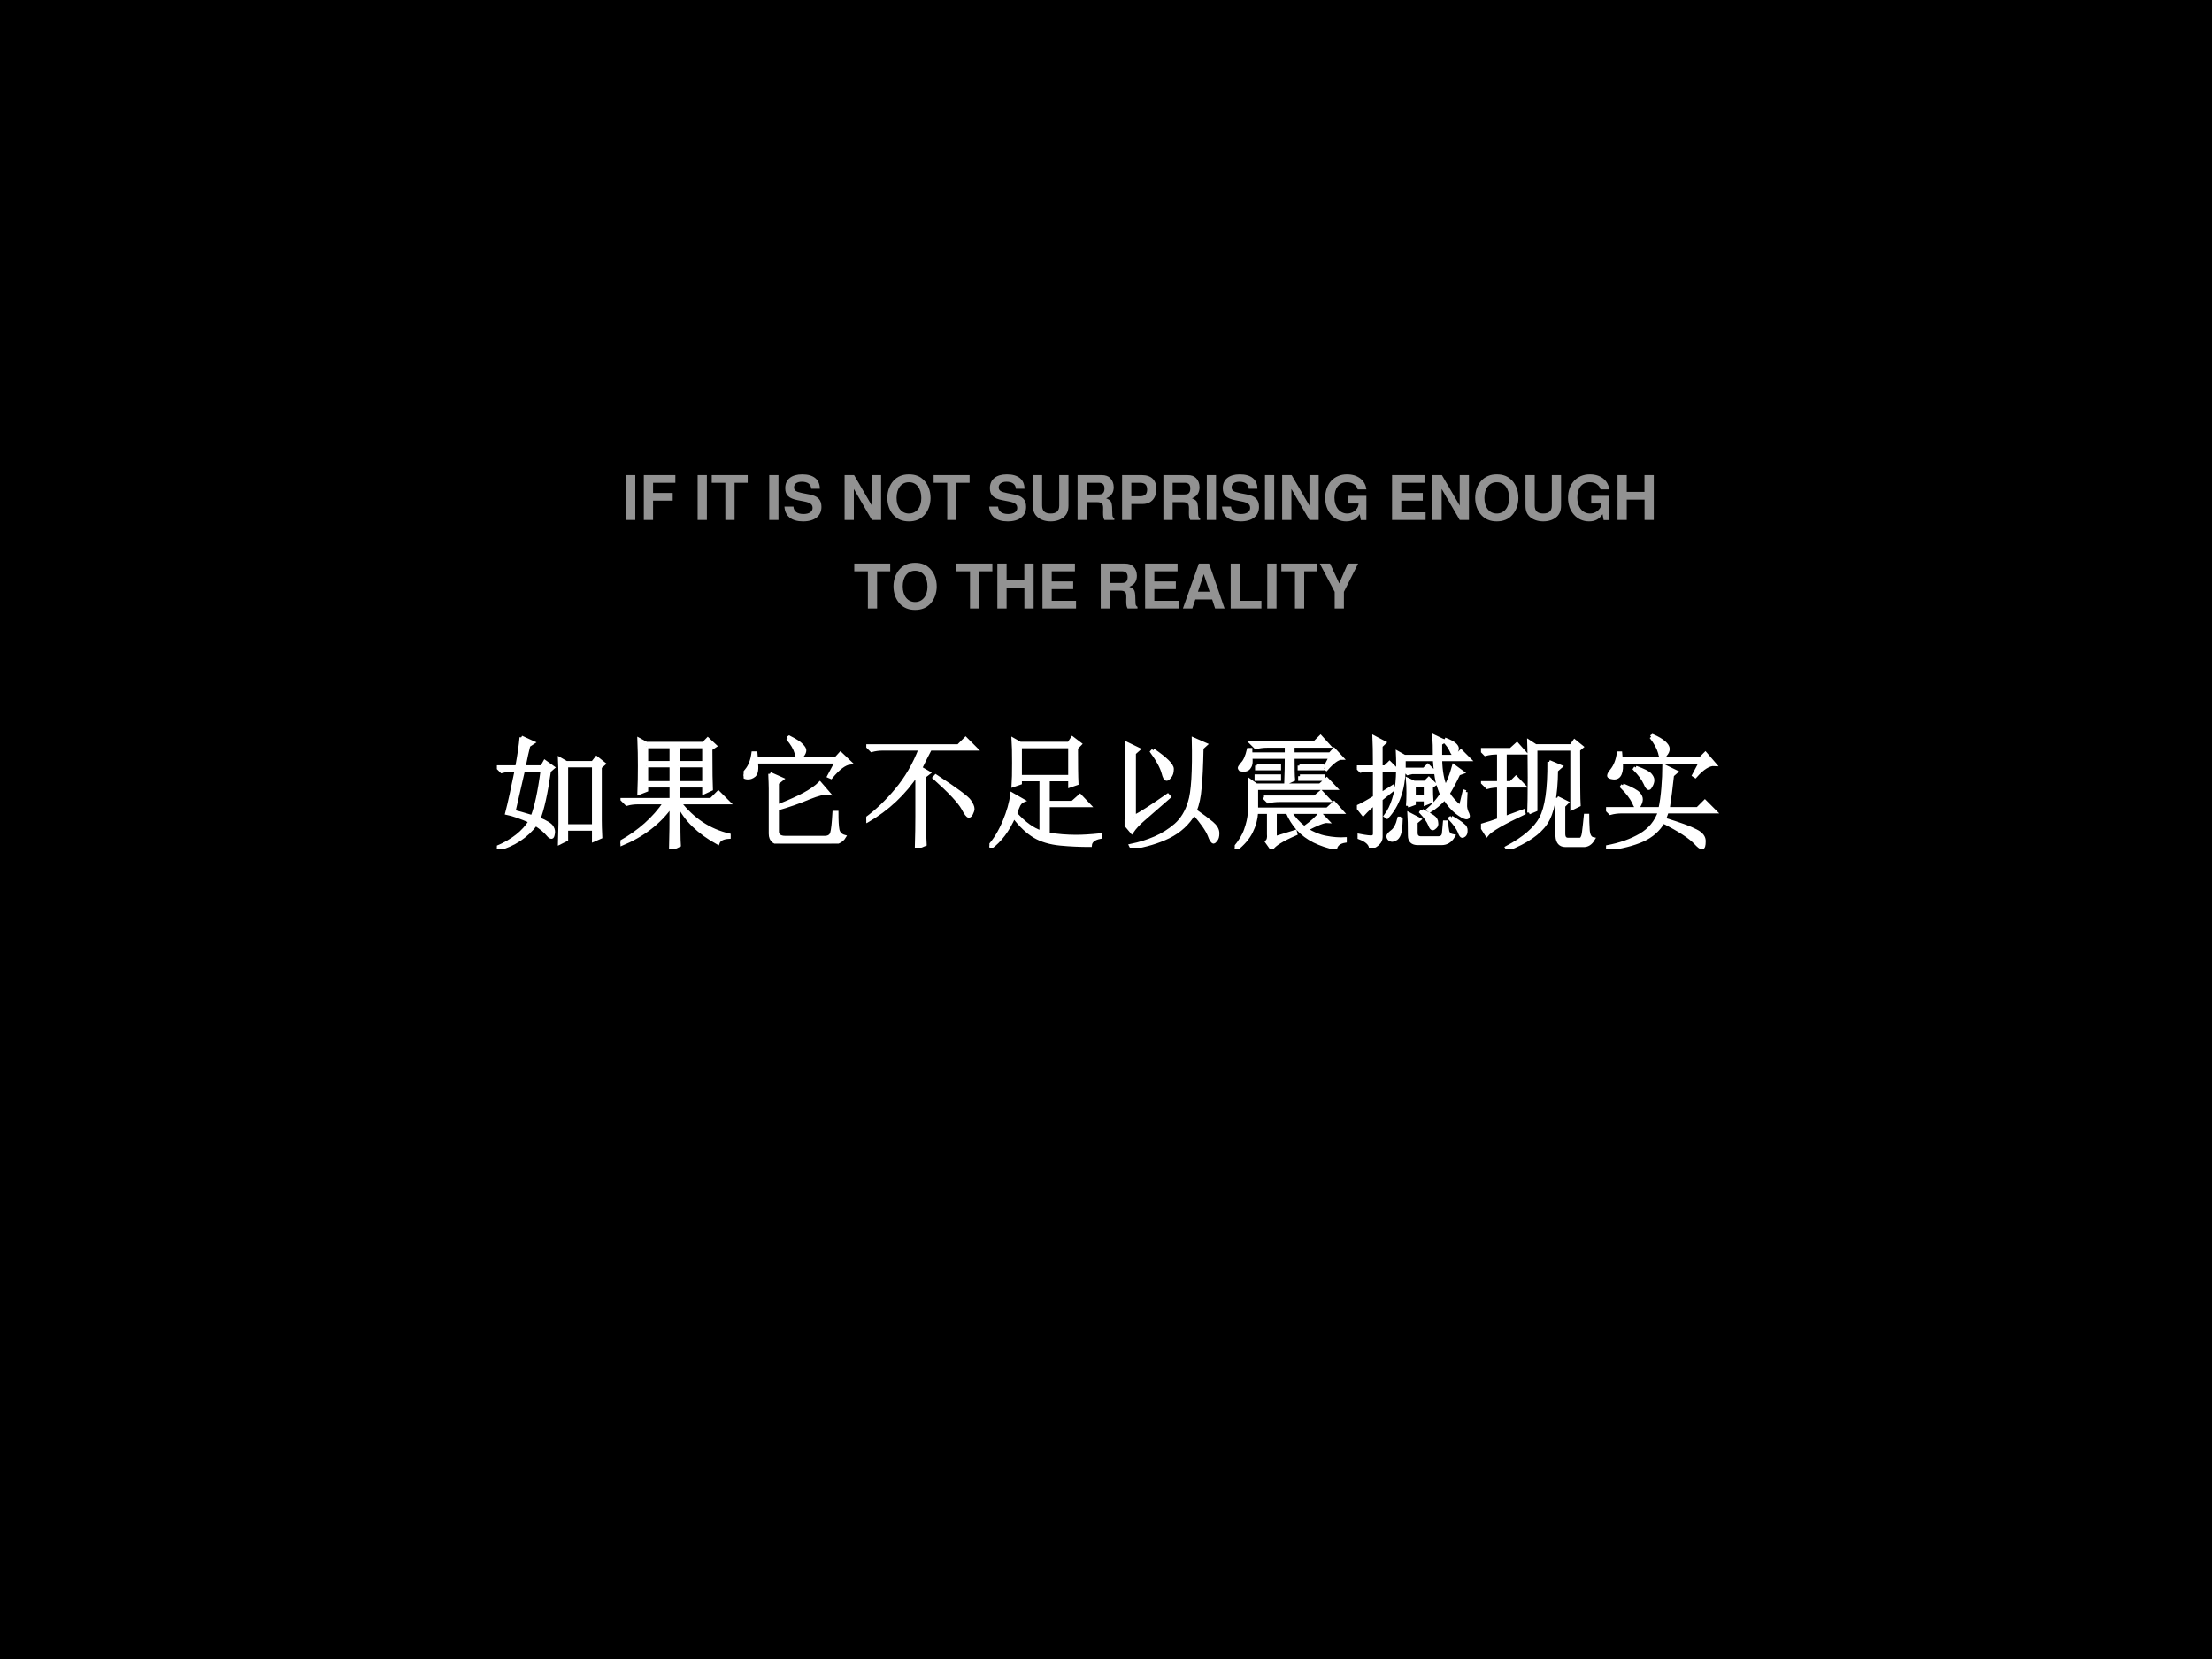 <?xml version="1.0" encoding="UTF-8" standalone="no"?>
<!DOCTYPE svg PUBLIC "-//W3C//DTD SVG 1.1//EN" "http://www.w3.org/Graphics/SVG/1.1/DTD/svg11.dtd">
<svg xmlns="http://www.w3.org/2000/svg" xmlns:xlink="http://www.w3.org/1999/xlink" version="1.1" width="720pt" height="540pt" viewBox="0 0 720 540">
<rect x="0" y="0" width="720" height="540" fill="#333333" stroke="none"/>
<g enable-background="new">
<g>
<g id="Layer-1" data-name="Artifact">
<clipPath id="cp6">
<path transform="matrix(1,0,0,-1,0,540)" d="M 0 0 L 720 0 L 720 540 L 0 540 Z " fill-rule="evenodd"/>
</clipPath>
<g clip-path="url(#cp6)">
<path transform="matrix(1,0,0,-1,0,540)" d="M 0 0 L 720 0 L 720 540 L 0 540 Z " fill-rule="evenodd"/>
</g>
</g>
<g id="Layer-1" data-name="Span">
<clipPath id="cp7">
<path transform="matrix(1,0,0,-1,0,540)" d="M 0 0 L 720 0 L 720 540 L 0 540 Z " fill-rule="evenodd"/>
</clipPath>
<g clip-path="url(#cp7)">
<symbol id="font_8_2a">
<path d="M .15 .729 L 0 .729 L 0 0 L .15 0 L .15 .729 Z "/>
</symbol>
<symbol id="font_8_27">
<path d="M .15 .314 L .469 .314 L .469 .439 L .15 .439 L .15 .604 L .512 .604 L .512 .729 L 0 .729 L 0 0 L .15 0 L .15 .314 Z "/>
</symbol>
<symbol id="font_8_1">
<path d="M -2147483500 -2147483500 Z "/>
</symbol>
<symbol id="font_8_35">
<path d="M .371 .604 L .584 .604 L .584 .729 L 0 .729 L 0 .604 L .221 .604 L .221 0 L .371 0 L .371 .604 Z "/>
</symbol>
<symbol id="font_8_34">
<path d="M .575 .53 C .574 .681 .473 .764 .289 .764 C .114 .764 .013 .682 .013 .54 C .013 .427 .07 .372 .218 .344 L .32 .324 C .42 .305 .457 .277 .457 .218 C .457 .157 .401 .12 .31 .12 C .208 .12 .151 .163 .146 .241 L 0 .241 C .009 .085 .116 0 .302 0 C .49 0 .601 .087 .601 .236 C .601 .351 .543 .411 .408 .437 L .294 .459 C .187 .48 .156 .501 .156 .554 C .156 .609 .204 .644 .282 .644 C .377 .644 .43 .604 .435 .53 L .575 .53 Z "/>
</symbol>
<symbol id="font_8_2f">
<path d="M .443 0 L .593 0 L .593 .729 L .443 .729 L .443 .233 L .154 .729 L 0 .729 L 0 0 L .15 0 L .15 .504 L .443 0 Z "/>
</symbol>
<symbol id="font_8_30">
<path d="M .35 .764 C .248 .764 .164 .73 .102 .663 C .037 .593 0 .491 0 .382 C 0 .273 .037 .17 .102 .101 C .165 .033 .247 0 .351 0 C .455 0 .537 .033 .6 .101 C .663 .168 .702 .274 .702 .377 C .702 .491 .665 .594 .6 .663 C .536 .732 .456 .764 .35 .764 M .351 .636 C .474 .636 .552 .536 .552 .378 C .552 .228 .471 .128 .351 .128 C .229 .128 .15 .228 .15 .382 C .15 .536 .229 .636 .351 .636 Z "/>
</symbol>
<symbol id="font_8_36">
<path d="M .428 .752 L .428 .258 C .428 .17 .383 .128 .289 .128 C .195 .128 .15 .17 .15 .258 L .15 .752 L 0 .752 L 0 .258 C 0 .176 .022 .118 .071 .074 C .124 .026 .201 0 .289 0 C .377 0 .454 .026 .507 .074 C .556 .118 .578 .176 .578 .258 L .578 .752 L .428 .752 Z "/>
</symbol>
<symbol id="font_8_33">
<path d="M .15 .289 L .322 .289 C .387 .289 .415 .263 .415 .203 L .415 .173 C .414 .154 .414 .136 .414 .125 C .414 .056 .418 .035 .436 0 L .597 0 L .597 .027 C .574 .04 .565 .055 .565 .087 C .561 .302 .557 .312 .464 .352 C .546 .384 .587 .443 .587 .532 C .587 .59 .567 .643 .532 .679 C .499 .713 .453 .729 .391 .729 L 0 .729 L 0 0 L .15 0 L .15 .289 M .15 .414 L .15 .604 L .331 .604 C .374 .604 .391 .6 .41 .585 C .428 .57 .437 .545 .437 .511 C .437 .476 .428 .448 .41 .433 C .393 .419 .374 .414 .331 .414 L .15 .414 Z "/>
</symbol>
<symbol id="font_8_31">
<path d="M .15 .26 L .337 .26 C .471 .26 .557 .355 .557 .503 C .557 .649 .474 .729 .322 .729 L 0 .729 L 0 0 L .15 0 L .15 .26 M .15 .385 L .15 .604 L .29 .604 C .37 .604 .407 .569 .407 .495 C .407 .42 .37 .385 .29 .385 L .15 .385 Z "/>
</symbol>
<symbol id="font_8_28">
<path d="M .669 .415 L .377 .415 L .377 .29 L .543 .29 C .539 .249 .529 .224 .507 .198 C .471 .154 .415 .128 .358 .128 C .236 .128 .15 .234 .15 .384 C .15 .541 .226 .636 .354 .636 C .406 .636 .45 .621 .483 .592 C .504 .574 .515 .557 .528 .519 L .669 .519 C .651 .67 .529 .764 .353 .764 C .143 .764 0 .609 0 .382 C 0 .161 .144 0 .341 0 C .439 0 .505 .035 .561 .117 L .579 .021 L .669 .021 L .669 .415 Z "/>
</symbol>
<symbol id="font_8_26">
<path d="M .15 .314 L .499 .314 L .499 .439 L .15 .439 L .15 .604 L .527 .604 L .527 .729 L 0 .729 L 0 0 L .545 0 L .545 .125 L .15 .125 L .15 .314 Z "/>
</symbol>
<symbol id="font_8_29">
<path d="M .439 .331 L .439 0 L .589 0 L .589 .729 L .438 .729 L .438 .456 L .15 .456 L .15 .729 L 0 .729 L 0 0 L .15 0 L .15 .331 L .439 .331 Z "/>
</symbol>
<use xlink:href="#font_8_2a" transform="matrix(20.04,0,0,-20.04,203.773,169.25)" fill="#929292"/>
<use xlink:href="#font_8_27" transform="matrix(20.04,0,0,-20.04,209.564,169.25)" fill="#929292"/>
<use xlink:href="#font_8_1" transform="matrix(20.04,0,0,-20.04,43035570000,-43035570000)" fill="#929292"/>
<use xlink:href="#font_8_2a" transform="matrix(20.04,0,0,-20.04,227.079,169.25)" fill="#929292"/>
<use xlink:href="#font_8_35" transform="matrix(20.04,0,0,-20.04,231.668,169.25)" fill="#929292"/>
<use xlink:href="#font_8_1" transform="matrix(20.04,0,0,-20.04,43035570000,-43035570000)" fill="#929292"/>
<use xlink:href="#font_8_2a" transform="matrix(20.04,0,0,-20.04,250.386,169.25)" fill="#929292"/>
<use xlink:href="#font_8_34" transform="matrix(20.04,0,0,-20.04,255.335,169.711)" fill="#929292"/>
<use xlink:href="#font_8_1" transform="matrix(20.04,0,0,-20.04,43035570000,-43035570000)" fill="#929292"/>
<use xlink:href="#font_8_2f" transform="matrix(20.04,0,0,-20.04,274.915,169.25)" fill="#929292"/>
<use xlink:href="#font_8_30" transform="matrix(20.04,0,0,-20.04,288.822,169.711)" fill="#929292"/>
<use xlink:href="#font_8_35" transform="matrix(20.04,0,0,-20.04,303.892,169.25)" fill="#929292"/>
<use xlink:href="#font_8_1" transform="matrix(20.04,0,0,-20.04,43035570000,-43035570000)" fill="#929292"/>
<use xlink:href="#font_8_34" transform="matrix(20.04,0,0,-20.04,321.948,169.711)" fill="#929292"/>
<use xlink:href="#font_8_36" transform="matrix(20.04,0,0,-20.04,336.197,169.711)" fill="#929292"/>
<use xlink:href="#font_8_33" transform="matrix(20.04,0,0,-20.04,350.746,169.25)" fill="#929292"/>
<use xlink:href="#font_8_31" transform="matrix(20.04,0,0,-20.04,365.235,169.25)" fill="#929292"/>
<use xlink:href="#font_8_33" transform="matrix(20.04,0,0,-20.04,378.682,169.25)" fill="#929292"/>
<use xlink:href="#font_8_2a" transform="matrix(20.04,0,0,-20.04,392.81,169.25)" fill="#929292"/>
<use xlink:href="#font_8_34" transform="matrix(20.04,0,0,-20.04,397.76,169.711)" fill="#929292"/>
<use xlink:href="#font_8_2a" transform="matrix(20.04,0,0,-20.04,411.748,169.25)" fill="#929292"/>
<use xlink:href="#font_8_2f" transform="matrix(20.04,0,0,-20.04,417.339,169.25)" fill="#929292"/>
<use xlink:href="#font_8_28" transform="matrix(20.04,0,0,-20.04,431.347,169.711)" fill="#929292"/>
<use xlink:href="#font_8_1" transform="matrix(20.04,0,0,-20.04,43035570000,-43035570000)" fill="#929292"/>
<use xlink:href="#font_8_26" transform="matrix(20.04,0,0,-20.04,453.11,169.25)" fill="#929292"/>
<use xlink:href="#font_8_2f" transform="matrix(20.04,0,0,-20.04,466.256,169.25)" fill="#929292"/>
<use xlink:href="#font_8_30" transform="matrix(20.04,0,0,-20.04,480.164,169.711)" fill="#929292"/>
<use xlink:href="#font_8_36" transform="matrix(20.04,0,0,-20.04,496.537,169.711)" fill="#929292"/>
<use xlink:href="#font_8_28" transform="matrix(20.04,0,0,-20.04,510.384,169.711)" fill="#929292"/>
<use xlink:href="#font_8_29" transform="matrix(20.04,0,0,-20.04,526.496,169.25)" fill="#929292"/>
<use xlink:href="#font_8_1" transform="matrix(20.04,0,0,-20.04,43035570000,-43035570000)" fill="#929292"/>
<use xlink:href="#font_8_1" transform="matrix(20.04,0,0,-20.04,43035570000,-43035570000)" fill="#929292"/>
<use xlink:href="#font_8_1" transform="matrix(20.04,0,0,-20.04,43035570000,-43035570000)" fill="#929292"/>
<use xlink:href="#font_8_1" transform="matrix(20.04,0,0,-20.04,43035570000,-43035570000)" fill="#929292"/>
<use xlink:href="#font_8_1" transform="matrix(20.04,0,0,-20.04,43035570000,-43035570000)" fill="#929292"/>
<use xlink:href="#font_8_1" transform="matrix(20.04,0,0,-20.04,43035570000,-43035570000)" fill="#929292"/>
</g>
</g>
<g id="Layer-1" data-name="Span">
<clipPath id="cp9">
<path transform="matrix(1,0,0,-1,0,540)" d="M 0 0 L 720 0 L 720 540 L 0 540 Z " fill-rule="evenodd"/>
</clipPath>
<g clip-path="url(#cp9)">
<symbol id="font_8_22">
<path d="M .475 .147 L .523 0 L .677 0 L .425 .729 L .259 .729 L 0 0 L .153 0 L .202 .147 L .475 .147 M .434 .272 L .244 .272 L .339 .557 L .434 .272 Z "/>
</symbol>
<symbol id="font_8_2d">
<path d="M .15 .729 L 0 .729 L 0 0 L .499 0 L .499 .125 L .15 .125 L .15 .729 Z "/>
</symbol>
<symbol id="font_8_3a">
<path d="M .392 .27 L .623 .729 L .455 .729 L .316 .407 L .167 .729 L 0 .729 L .242 .27 L .242 0 L .392 0 L .392 .27 Z "/>
</symbol>
<use xlink:href="#font_8_35" transform="matrix(20.04,0,0,-20.04,278.061,198.05)" fill="#929292"/>
<use xlink:href="#font_8_30" transform="matrix(20.04,0,0,-20.04,290.826,198.511)" fill="#929292"/>
<use xlink:href="#font_8_1" transform="matrix(20.04,0,0,-20.04,43035570000,-43035570000)" fill="#929292"/>
<use xlink:href="#font_8_35" transform="matrix(20.04,0,0,-20.04,311.307,198.05)" fill="#929292"/>
<use xlink:href="#font_8_29" transform="matrix(20.04,0,0,-20.04,324.634,198.05)" fill="#929292"/>
<use xlink:href="#font_8_26" transform="matrix(20.04,0,0,-20.04,339.323,198.05)" fill="#929292"/>
<use xlink:href="#font_8_1" transform="matrix(20.04,0,0,-20.04,43035570000,-43035570000)" fill="#929292"/>
<use xlink:href="#font_8_33" transform="matrix(20.04,0,0,-20.04,358.281,198.05)" fill="#929292"/>
<use xlink:href="#font_8_26" transform="matrix(20.04,0,0,-20.04,372.729,198.05)" fill="#929292"/>
<use xlink:href="#font_8_22" transform="matrix(20.04,0,0,-20.04,385.034,198.05)" fill="#929292"/>
<use xlink:href="#font_8_2d" transform="matrix(20.04,0,0,-20.04,400.585,198.05)" fill="#929292"/>
<use xlink:href="#font_8_2a" transform="matrix(20.04,0,0,-20.04,412.489,198.05)" fill="#929292"/>
<use xlink:href="#font_8_35" transform="matrix(20.04,0,0,-20.04,417.078,198.05)" fill="#929292"/>
<use xlink:href="#font_8_3a" transform="matrix(20.04,0,0,-20.04,429.583,198.05)" fill="#929292"/>
</g>
</g>
<g id="Layer-1" data-name="Span">
<clipPath id="cp10">
<path transform="matrix(1,0,0,-1,0,540)" d="M 0 0 L 720 0 L 720 540 L 0 540 Z " fill-rule="evenodd"/>
</clipPath>
<g clip-path="url(#cp10)">
<symbol id="font_b_fb2">
<path d="M .84 .234 C .84 .203 .841 .158 .844 .098 L .789 .074 L .789 .164 L .566 .164 L .566 .078 L .512 .051 C .514 .129 .516 .181 .516 .207 L .516 .59 C .516 .637 .514 .685 .512 .734 L .566 .703 L .781 .703 L .812 .742 L .871 .695 L .84 .668 L .84 .234 M .566 .68 L .566 .188 L .789 .188 L .789 .68 L .566 .68 M .199 .91 L .293 .867 L .258 .844 C .247 .802 .234 .743 .219 .668 L .367 .668 L .391 .711 L .457 .664 L .426 .637 C .4 .454 .371 .324 .34 .246 C .402 .22 .439 .197 .449 .176 C .46 .158 .462 .139 .457 .121 C .454 .105 .451 .098 .445 .098 C .438 .098 .428 .104 .418 .117 C .397 .143 .363 .172 .316 .203 C .241 .104 .138 .036 .008 0 L 0 .012 C .128 .066 .219 .138 .273 .227 C .195 .26 .132 .283 .082 .293 C .103 .374 .129 .491 .16 .645 L .133 .645 C .099 .645 .068 .641 .039 .633 L .004 .668 L .164 .668 C .182 .767 .194 .848 .199 .91 M .137 .305 C .163 .299 .214 .285 .289 .262 C .32 .34 .348 .467 .371 .645 L .215 .645 C .197 .564 .171 .451 .137 .305 Z "/>
</symbol>
<symbol id="font_b_1dcc">
<path d="M .211 .836 L .211 .703 L .414 .703 L .414 .836 L .211 .836 M .473 .836 L .473 .703 L .68 .703 L .68 .836 L .473 .836 M .211 .68 L .211 .539 L .414 .539 L .414 .68 L .211 .68 M .473 .68 L .473 .539 L .68 .539 L .68 .68 L .473 .68 M .152 .457 C .155 .53 .156 .603 .156 .676 C .156 .749 .155 .82 .152 .891 L .211 .859 L .676 .859 L .711 .895 L .77 .84 L .734 .816 C .734 .634 .736 .525 .738 .488 L .68 .461 L .68 .516 L .473 .516 L .473 .402 L .738 .402 L .797 .461 L .879 .379 L .48 .379 C .59 .238 .724 .15 .883 .113 L .883 .098 C .833 .095 .803 .079 .793 .051 C .637 .137 .53 .241 .473 .363 C .473 .181 .474 .07 .477 .031 L .41 0 C .413 .102 .414 .22 .414 .355 C .318 .217 .181 .112 .004 .039 L 0 .055 C .154 .141 .275 .249 .363 .379 L .145 .379 C .111 .379 .079 .375 .051 .367 L .016 .402 L .414 .402 L .414 .516 L .211 .516 L .211 .48 L .152 .457 Z "/>
</symbol>
<symbol id="font_b_11b3">
<path d="M .215 .569 L .312 .526 L .273 .495 L .273 .303 C .372 .342 .448 .376 .5 .405 C .552 .434 .592 .462 .621 .491 L .688 .413 C .661 .418 .609 .405 .531 .374 C .451 .34 .365 .31 .273 .284 L .273 .104 C .271 .068 .293 .049 .34 .049 L .66 .049 C .691 .049 .711 .061 .719 .085 C .727 .111 .733 .167 .738 .253 L .758 .253 C .758 .19 .76 .143 .766 .112 C .773 .083 .792 .065 .82 .057 C .797 .018 .753 0 .688 .003 L .32 .003 C .253 0 .219 .026 .219 .081 L .219 .448 C .219 .479 .217 .52 .215 .569 M .359 .858 L .371 .866 C .423 .84 .457 .818 .473 .799 C .488 .784 .496 .771 .496 .76 C .496 .747 .49 .733 .477 .717 C .466 .704 .458 .698 .453 .698 C .443 .698 .435 .711 .43 .737 C .419 .776 .396 .816 .359 .858 M .695 .549 L .758 .667 L .102 .667 C .109 .609 .104 .573 .086 .557 C .068 .542 .048 .535 .027 .538 C .009 .54 0 .547 0 .557 C 0 .565 .008 .578 .023 .596 C .052 .63 .07 .677 .078 .737 L .098 .737 L .102 .69 L .75 .69 L .789 .733 L .867 .659 C .823 .654 .771 .615 .711 .542 L .695 .549 Z "/>
</symbol>
<symbol id="font_b_43d">
<path d="M .473 .582 L .473 .207 C .473 .129 .474 .069 .477 .027 L .41 0 C .413 .099 .414 .185 .414 .258 L .414 .602 C .31 .443 .174 .315 .008 .219 L 0 .234 C .086 .297 .168 .375 .246 .469 C .327 .565 .392 .677 .441 .805 L .137 .805 C .103 .805 .072 .801 .043 .793 L .008 .828 L .75 .828 L .809 .887 L .891 .805 L .52 .805 C .496 .76 .47 .708 .441 .648 L .508 .609 L .473 .582 M .555 .57 L .566 .582 C .733 .473 .824 .405 .84 .379 C .858 .353 .867 .332 .867 .316 C .867 .306 .863 .293 .855 .277 C .848 .264 .841 .258 .836 .258 C .826 .258 .81 .279 .789 .32 C .758 .375 .68 .458 .555 .57 Z "/>
</symbol>
<symbol id="font_b_43e3">
<path d="M .25 .824 L .25 .578 L .656 .578 L .656 .824 L .25 .824 M .195 .508 C .198 .549 .199 .611 .199 .691 C .199 .775 .198 .837 .195 .879 L .25 .848 L .648 .848 L .676 .891 L .738 .844 L .707 .812 C .707 .677 .708 .581 .711 .523 L .656 .504 L .656 .555 L .477 .555 L .477 .367 L .676 .367 L .738 .422 L .812 .344 L .477 .344 L .477 .109 C .555 .096 .632 .09 .707 .09 C .759 .09 .824 .094 .902 .102 L .902 .086 C .85 .076 .823 .053 .82 .02 C .742 .02 .661 .023 .578 .031 C .495 .039 .424 .06 .367 .094 C .31 .128 .254 .181 .199 .254 C .15 .142 .086 .057 .008 0 L 0 .012 C .047 .064 .087 .13 .121 .211 C .155 .292 .176 .366 .184 .434 L .273 .383 C .26 .378 .249 .366 .238 .348 C .23 .332 .221 .309 .211 .277 C .284 .197 .354 .146 .422 .125 L .422 .555 L .25 .555 L .25 .527 L .195 .508 Z "/>
</symbol>
<symbol id="font_b_515">
<path d="M .078 .25 C .13 .276 .221 .335 .352 .426 L .363 .414 C .262 .326 .191 .264 .152 .23 C .113 .197 .082 .163 .059 .129 L 0 .199 C .013 .215 .02 .237 .02 .266 L .02 .652 C .02 .73 .018 .796 .016 .848 L .113 .801 L .078 .77 L .078 .25 M .234 .793 C .336 .723 .387 .672 .387 .641 C .387 .612 .38 .591 .367 .578 C .357 .565 .349 .559 .344 .559 C .333 .559 .324 .576 .316 .609 C .303 .656 .272 .714 .223 .781 L .234 .793 M .562 .883 L .66 .84 L .629 .812 C .626 .664 .621 .555 .613 .484 C .608 .417 .595 .355 .574 .301 C .634 .259 .68 .225 .711 .199 C .742 .173 .758 .146 .758 .117 C .758 .091 .753 .073 .742 .062 C .734 .052 .729 .047 .727 .047 C .716 .047 .704 .065 .691 .102 C .673 .146 .632 .206 .566 .281 C .517 .198 .448 .134 .359 .09 C .273 .048 .173 .018 .059 0 L .051 .016 C .124 .031 .19 .052 .25 .078 C .31 .104 .366 .139 .418 .184 C .47 .23 .508 .293 .531 .371 C .557 .449 .568 .62 .562 .883 Z "/>
</symbol>
<symbol id="font_b_4d37">
<path d="M 0 .008 C .044 .06 .074 .109 .09 .156 C .108 .206 .118 .251 .121 .293 C .124 .337 .124 .426 .121 .559 L .176 .52 L .695 .52 L .75 .57 L .82 .496 L .176 .496 L .176 .324 L .754 .324 L .809 .375 L .875 .301 L .449 .301 C .48 .251 .52 .208 .566 .172 C .632 .219 .674 .258 .695 .289 L .754 .227 C .728 .229 .671 .207 .582 .16 C .634 .126 .688 .104 .742 .094 C .799 .083 .852 .079 .898 .082 L .898 .066 C .854 .059 .828 .039 .82 .008 C .758 .021 .701 .04 .648 .066 C .596 .092 .552 .125 .516 .164 C .479 .206 .451 .251 .43 .301 L .328 .301 L .328 .09 L .492 .141 L .496 .125 C .387 .078 .322 .038 .301 .004 L .262 .059 C .275 .072 .28 .092 .277 .121 L .277 .301 L .176 .301 C .173 .246 .159 .193 .133 .141 C .107 .089 .066 .042 .012 0 L 0 .008 M .238 .422 L .652 .422 L .703 .465 L .766 .398 L .367 .398 C .333 .398 .302 .395 .273 .387 L .238 .422 M .531 .594 L .719 .594 L .719 .57 L .531 .57 L .531 .594 M .734 .66 L .781 .75 L .473 .75 C .473 .654 .474 .592 .477 .566 L .418 .539 C .421 .617 .422 .688 .422 .75 L .129 .75 C .134 .714 .132 .688 .121 .672 C .113 .656 .1 .647 .082 .645 C .066 .645 .055 .646 .047 .648 C .042 .654 .039 .658 .039 .66 C .039 .665 .047 .677 .062 .695 C .083 .716 .1 .754 .113 .809 L .129 .809 L .129 .773 L .422 .773 L .422 .84 L .266 .84 C .232 .84 .201 .836 .172 .828 L .137 .863 L .648 .863 L .699 .914 L .766 .84 L .473 .84 L .473 .773 L .777 .773 L .809 .809 L .871 .742 C .84 .742 .798 .712 .746 .652 L .734 .66 M .18 .68 L .363 .68 L .363 .656 L .18 .656 L .18 .68 M .527 .68 L .715 .68 L .715 .656 L .527 .656 L .527 .68 M .176 .594 L .363 .594 L .363 .57 L .176 .57 L .176 .594 Z "/>
</symbol>
<symbol id="font_b_1aec">
<path d="M .359 .238 C .357 .173 .352 .13 .344 .109 C .336 .089 .326 .076 .312 .07 C .302 .065 .294 .062 .289 .062 C .279 .062 .27 .066 .262 .074 C .257 .082 .254 .087 .254 .09 C .254 .1 .264 .113 .285 .129 C .311 .147 .331 .184 .344 .238 L .359 .238 M .496 .035 C .452 .035 .43 .056 .43 .098 C .43 .184 .428 .242 .426 .273 L .508 .23 L .48 .207 L .48 .121 C .48 .092 .495 .078 .523 .078 L .66 .078 C .689 .078 .704 .091 .707 .117 C .71 .146 .712 .176 .715 .207 L .73 .207 C .73 .181 .733 .156 .738 .133 C .743 .112 .759 .099 .785 .094 C .762 .055 .73 .035 .691 .035 L .496 .035 M .531 .301 C .573 .28 .603 .263 .621 .25 C .639 .237 .648 .221 .648 .203 C .651 .188 .647 .176 .637 .168 C .629 .16 .622 .156 .617 .156 C .609 .156 .602 .167 .594 .188 C .581 .219 .557 .253 .523 .289 L .531 .301 M .77 .246 C .816 .22 .848 .199 .863 .184 C .882 .171 .889 .155 .887 .137 C .887 .121 .883 .109 .875 .102 C .867 .096 .862 .094 .859 .094 C .852 .094 .844 .105 .836 .129 C .823 .16 .797 .197 .758 .238 L .77 .246 M .887 .453 C .884 .401 .883 .362 .883 .336 C .885 .312 .892 .292 .902 .273 C .91 .253 .905 .243 .887 .246 C .871 .249 .846 .263 .812 .289 C .779 .315 .746 .353 .715 .402 C .673 .358 .633 .324 .594 .301 L .582 .309 C .621 .342 .658 .384 .691 .434 C .681 .457 .669 .491 .656 .535 C .646 .582 .638 .643 .633 .719 L .383 .719 L .383 .637 L .547 .637 L .578 .668 L .633 .613 L .449 .613 L .414 .605 L .383 .637 C .378 .473 .332 .344 .246 .25 L .234 .258 C .263 .297 .285 .342 .301 .395 C .319 .449 .329 .51 .332 .578 C .335 .648 .335 .714 .332 .773 L .387 .742 L .633 .742 C .633 .812 .632 .867 .629 .906 L .711 .867 L .68 .848 L .68 .742 L .805 .742 L .848 .785 L .914 .719 L .68 .719 C .682 .62 .697 .543 .723 .488 C .746 .538 .76 .572 .766 .59 C .773 .611 .781 .635 .789 .664 L .859 .613 L .828 .602 C .797 .536 .768 .483 .742 .441 C .768 .4 .802 .362 .844 .328 L .875 .457 L .887 .453 M .414 .34 C .417 .371 .418 .406 .418 .445 C .418 .487 .417 .523 .414 .555 L .465 .531 L .555 .531 L .586 .562 L .633 .516 L .605 .496 C .605 .449 .607 .41 .609 .379 L .559 .359 L .559 .391 L .465 .391 L .465 .359 L .414 .34 M .465 .508 L .465 .414 L .559 .414 L .559 .508 L .465 .508 M .715 .883 C .762 .865 .79 .849 .801 .836 C .811 .826 .816 .816 .816 .809 C .816 .798 .812 .788 .805 .777 C .799 .767 .794 .762 .789 .762 C .784 .762 .777 .771 .77 .789 C .757 .818 .737 .845 .711 .871 L .715 .883 M .195 .434 L .293 .496 L .301 .48 L .195 .395 L .195 .086 C .195 .068 .189 .052 .176 .039 C .163 .023 .142 .01 .113 0 C .108 .034 .077 .061 .02 .082 L .02 .098 C .077 .087 .112 .083 .125 .086 C .138 .089 .145 .098 .145 .113 L .145 .359 C .113 .336 .082 .307 .051 .273 L .004 .332 C .04 .348 .087 .374 .145 .41 L .145 .633 L .066 .633 L .031 .625 L 0 .656 L .145 .656 C .145 .779 .143 .859 .141 .898 L .223 .855 L .195 .828 L .195 .656 L .23 .656 L .266 .691 L .324 .633 L .195 .633 L .195 .434 Z "/>
</symbol>
<symbol id="font_b_29e0">
<path d="M .391 .297 C .393 .344 .395 .439 .395 .582 C .395 .728 .393 .826 .391 .875 L .445 .84 L .734 .84 L .762 .879 L .82 .832 L .793 .809 C .793 .551 .794 .401 .797 .359 L .742 .332 L .742 .816 L .445 .816 L .445 .32 L .391 .297 M .555 .711 L .648 .672 L .613 .641 C .611 .435 .582 .292 .527 .211 C .473 .13 .37 .06 .219 0 L .211 .012 C .352 .087 .444 .167 .488 .25 C .535 .336 .557 .49 .555 .711 M .621 .418 L .699 .379 L .672 .352 L .672 .125 C .672 .091 .686 .076 .715 .078 L .805 .078 C .82 .078 .831 .095 .836 .129 C .841 .165 .846 .214 .852 .273 L .867 .273 C .867 .24 .868 .201 .871 .156 C .874 .112 .888 .087 .914 .082 C .893 .046 .866 .029 .832 .031 L .688 .031 C .646 .031 .624 .056 .621 .105 L .621 .418 M 0 .809 L .242 .809 L .293 .855 L .355 .785 L .195 .785 L .195 .539 L .242 .539 L .285 .582 L .348 .516 L .195 .516 L .195 .254 L .344 .309 L .348 .293 C .176 .212 .076 .154 .047 .117 L 0 .191 C .057 .207 .105 .223 .145 .238 L .145 .516 C .111 .516 .079 .512 .051 .504 L .016 .539 L .145 .539 L .145 .785 L .129 .785 C .095 .785 .064 .781 .035 .773 L 0 .809 Z "/>
</symbol>
<symbol id="font_b_11ce">
<path d="M .242 .664 C .307 .641 .346 .621 .359 .605 C .372 .59 .379 .576 .379 .562 C .379 .549 .375 .535 .367 .52 C .359 .504 .353 .496 .348 .496 C .34 .496 .331 .509 .32 .535 C .302 .574 .273 .613 .234 .652 L .242 .664 M .496 .305 C .488 .281 .48 .26 .473 .242 C .6 .203 .686 .172 .73 .148 C .777 .125 .799 .096 .797 .062 C .797 .029 .792 .012 .781 .012 C .771 .012 .754 .025 .73 .051 C .684 .1 .595 .158 .465 .223 C .428 .158 .372 .108 .297 .074 C .221 .04 .124 .016 .004 0 L .004 .016 C .113 .036 .206 .069 .281 .113 C .357 .158 .409 .221 .438 .305 L .129 .305 C .095 .305 .064 .301 .035 .293 L 0 .328 L .441 .328 C .452 .378 .46 .435 .465 .5 C .47 .565 .473 .624 .473 .676 L .57 .629 L .539 .602 C .529 .505 .517 .414 .504 .328 L .746 .328 L .805 .387 L .887 .305 L .496 .305 M .137 .52 C .21 .491 .253 .467 .266 .449 C .279 .434 .285 .419 .285 .406 C .285 .393 .281 .379 .273 .363 C .266 .348 .259 .34 .254 .34 C .246 .34 .237 .353 .227 .379 C .208 .418 .176 .461 .129 .508 L .137 .52 M .367 .914 L .379 .922 C .421 .904 .452 .885 .473 .867 C .493 .849 .504 .832 .504 .816 C .504 .801 .497 .785 .484 .77 C .474 .754 .465 .746 .457 .746 C .449 .746 .443 .759 .438 .785 C .427 .824 .404 .867 .367 .914 M .715 .602 L .773 .711 L .121 .711 C .126 .669 .124 .637 .113 .613 C .103 .59 .085 .579 .059 .582 C .035 .585 .023 .59 .023 .598 C .023 .608 .031 .622 .047 .641 C .076 .677 .094 .724 .102 .781 L .117 .781 L .121 .734 L .766 .734 L .809 .777 L .883 .691 C .839 .694 .786 .661 .727 .594 L .715 .602 Z "/>
</symbol>
<use xlink:href="#font_b_fb2" transform="matrix(39.96,0,0,-39.96,161.735,276.372)" fill="#ffffff"/>
<use xlink:href="#font_b_1dcc" transform="matrix(39.96,0,0,-39.96,201.971,276.372)" fill="#ffffff"/>
<use xlink:href="#font_b_11b3" transform="matrix(39.96,0,0,-39.96,242.051,274.603)" fill="#ffffff"/>
<use xlink:href="#font_b_43d" transform="matrix(39.96,0,0,-39.96,281.975,275.904)" fill="#ffffff"/>
<use xlink:href="#font_b_43e3" transform="matrix(39.96,0,0,-39.96,322.055,275.904)" fill="#ffffff"/>
<use xlink:href="#font_b_515" transform="matrix(39.96,0,0,-39.96,366.038,275.904)" fill="#ffffff"/>
<use xlink:href="#font_b_4d37" transform="matrix(39.96,0,0,-39.96,401.903,276.372)" fill="#ffffff"/>
<use xlink:href="#font_b_1aec" transform="matrix(39.96,0,0,-39.96,441.671,275.904)" fill="#ffffff"/>
<use xlink:href="#font_b_29e0" transform="matrix(39.96,0,0,-39.96,482.063,276.372)" fill="#ffffff"/>
<use xlink:href="#font_b_11ce" transform="matrix(39.96,0,0,-39.96,522.767,276.372)" fill="#ffffff"/>
<use xlink:href="#font_b_fb2" stroke-width=".029" stroke-linecap="butt" stroke-miterlimit="10" stroke-linejoin="miter" transform="matrix(39.96,0,0,-39.96,161.735,276.372)" fill="none" stroke="#ffffff"/>
<use xlink:href="#font_b_1dcc" stroke-width=".029" stroke-linecap="butt" stroke-miterlimit="10" stroke-linejoin="miter" transform="matrix(39.96,0,0,-39.96,201.971,276.372)" fill="none" stroke="#ffffff"/>
<use xlink:href="#font_b_11b3" stroke-width=".029" stroke-linecap="butt" stroke-miterlimit="10" stroke-linejoin="miter" transform="matrix(39.96,0,0,-39.96,242.051,274.603)" fill="none" stroke="#ffffff"/>
<use xlink:href="#font_b_43d" stroke-width=".029" stroke-linecap="butt" stroke-miterlimit="10" stroke-linejoin="miter" transform="matrix(39.96,0,0,-39.96,281.975,275.904)" fill="none" stroke="#ffffff"/>
<use xlink:href="#font_b_43e3" stroke-width=".029" stroke-linecap="butt" stroke-miterlimit="10" stroke-linejoin="miter" transform="matrix(39.96,0,0,-39.96,322.055,275.904)" fill="none" stroke="#ffffff"/>
<use xlink:href="#font_b_515" stroke-width=".029" stroke-linecap="butt" stroke-miterlimit="10" stroke-linejoin="miter" transform="matrix(39.96,0,0,-39.96,366.038,275.904)" fill="none" stroke="#ffffff"/>
<use xlink:href="#font_b_4d37" stroke-width=".029" stroke-linecap="butt" stroke-miterlimit="10" stroke-linejoin="miter" transform="matrix(39.96,0,0,-39.96,401.903,276.372)" fill="none" stroke="#ffffff"/>
<use xlink:href="#font_b_1aec" stroke-width=".029" stroke-linecap="butt" stroke-miterlimit="10" stroke-linejoin="miter" transform="matrix(39.96,0,0,-39.96,441.671,275.904)" fill="none" stroke="#ffffff"/>
<use xlink:href="#font_b_29e0" stroke-width=".029" stroke-linecap="butt" stroke-miterlimit="10" stroke-linejoin="miter" transform="matrix(39.96,0,0,-39.96,482.063,276.372)" fill="none" stroke="#ffffff"/>
<use xlink:href="#font_b_11ce" stroke-width=".029" stroke-linecap="butt" stroke-miterlimit="10" stroke-linejoin="miter" transform="matrix(39.96,0,0,-39.96,522.767,276.372)" fill="none" stroke="#ffffff"/>
</g>
</g>
</g>
</g>
</svg>
